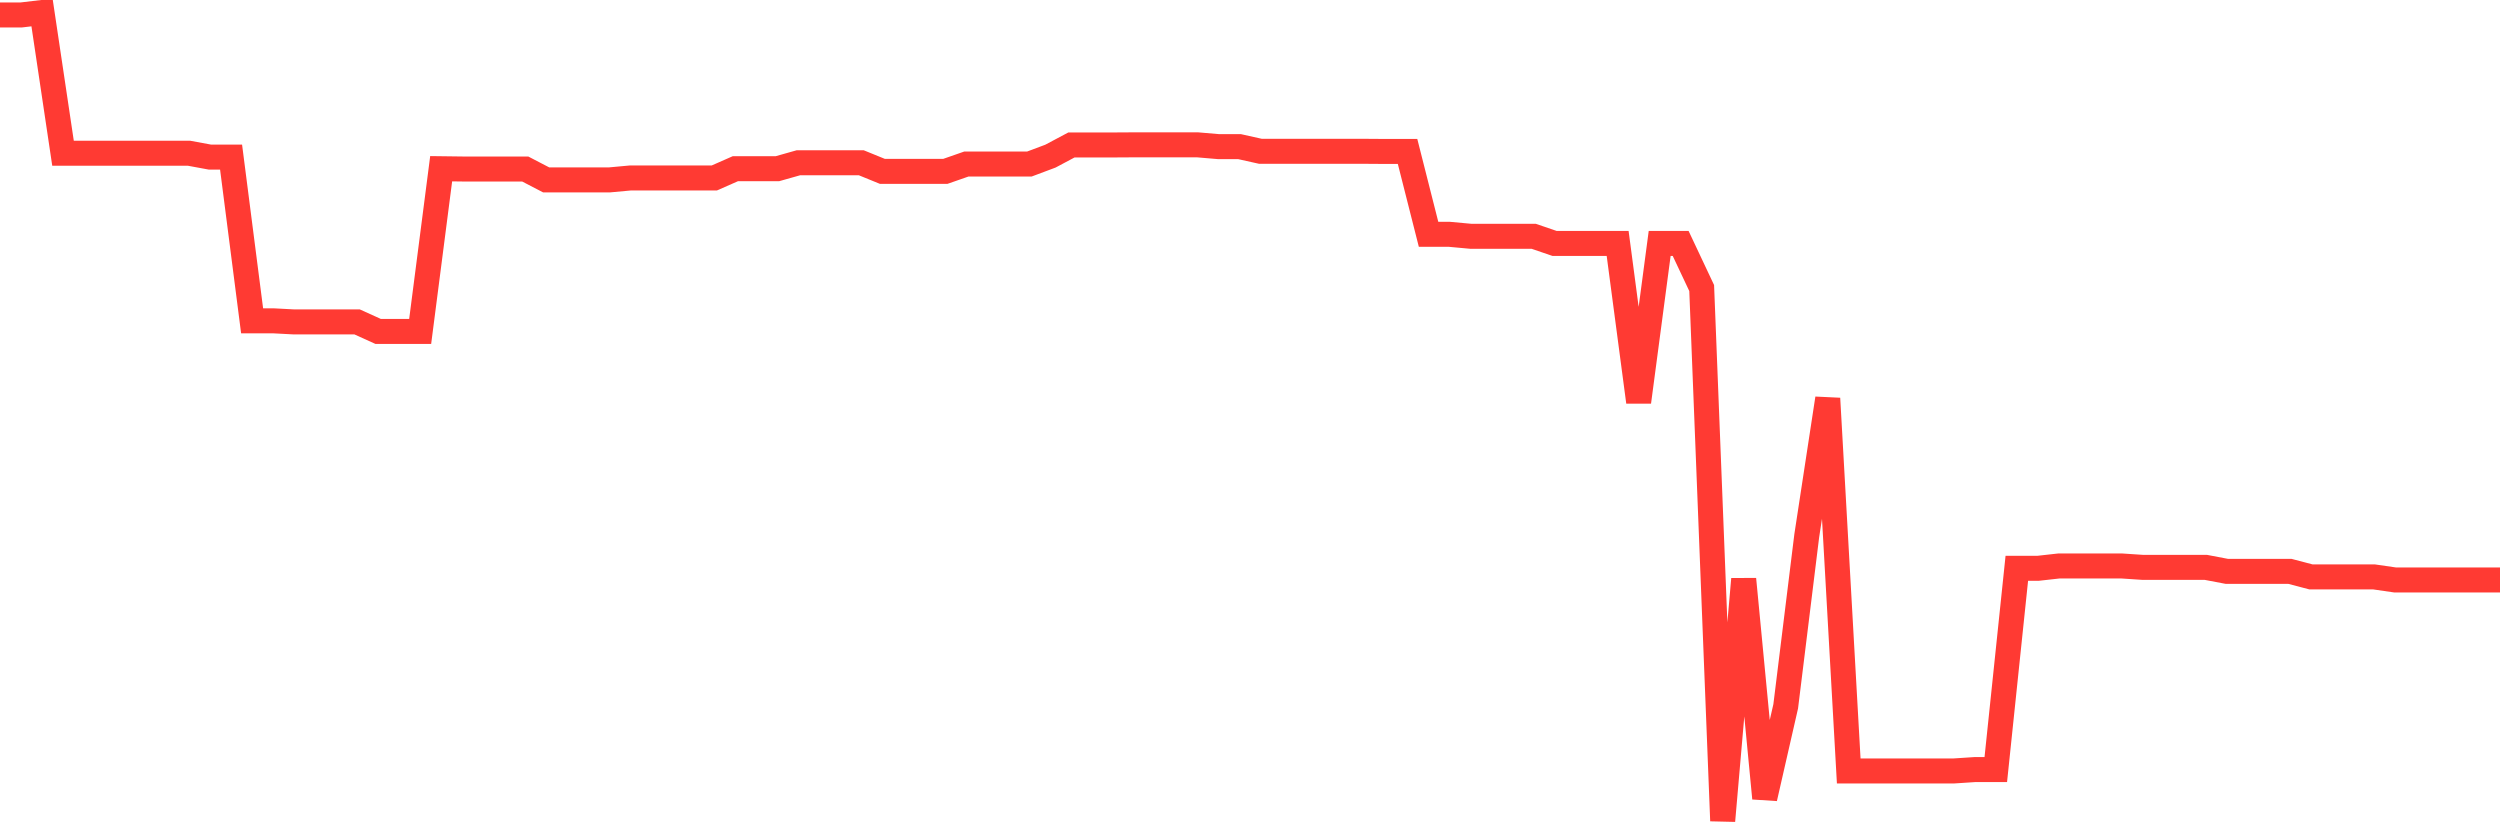 <svg
  xmlns="http://www.w3.org/2000/svg"
  xmlns:xlink="http://www.w3.org/1999/xlink"
  width="120"
  height="40"
  viewBox="0 0 120 40"
  preserveAspectRatio="none"
>
  <polyline
    points="0,0.719 1.008,0.719 2.017,0.6 3.025,7.356 4.034,7.356 5.042,7.356 6.05,7.356 7.059,7.356 8.067,7.356 9.076,7.356 10.084,7.542 11.092,7.542 12.101,15.399 13.109,15.399 14.118,15.452 15.126,15.452 16.134,15.452 17.143,15.452 18.151,15.909 19.16,15.909 20.168,15.909 21.176,8.099 22.185,8.112 23.193,8.112 24.202,8.112 25.21,8.112 26.218,8.636 27.227,8.636 28.235,8.636 29.244,8.636 30.252,8.543 31.261,8.543 32.269,8.543 33.277,8.543 34.286,8.543 35.294,8.099 36.303,8.099 37.311,8.099 38.319,7.814 39.328,7.814 40.336,7.814 41.345,7.814 42.353,8.225 43.361,8.225 44.37,8.225 45.378,8.225 46.387,7.873 47.395,7.873 48.403,7.873 49.412,7.873 50.42,7.495 51.429,6.958 52.437,6.958 53.445,6.958 54.454,6.952 55.462,6.952 56.471,6.952 57.479,6.952 58.487,7.038 59.496,7.038 60.504,7.263 61.513,7.263 62.521,7.263 63.529,7.263 64.538,7.263 65.546,7.263 66.555,7.27 67.563,7.27 68.571,11.248 69.58,11.248 70.588,11.341 71.597,11.341 72.605,11.341 73.613,11.341 74.622,11.686 75.63,11.686 76.639,11.686 77.647,11.686 78.655,19.297 79.664,11.686 80.672,11.686 81.681,13.827 82.689,39.4 83.697,27.797 84.706,38.319 85.714,33.904 86.723,25.722 87.731,19.125 88.739,37.006 89.748,37.006 90.756,37.006 91.765,37.006 92.773,37.006 93.782,37.006 94.79,36.94 95.798,36.94 96.807,27.28 97.815,27.28 98.824,27.167 99.832,27.167 100.84,27.167 101.849,27.167 102.857,27.234 103.866,27.234 104.874,27.234 105.882,27.234 106.891,27.426 107.899,27.426 108.908,27.426 109.916,27.426 110.924,27.691 111.933,27.691 112.941,27.691 113.95,27.691 114.958,27.837 115.966,27.837 116.975,27.837 117.983,27.837 118.992,27.837 120,27.837"
    fill="none"
    stroke="#ff3a33"
    stroke-width="1.2"
  >
  </polyline>
</svg>